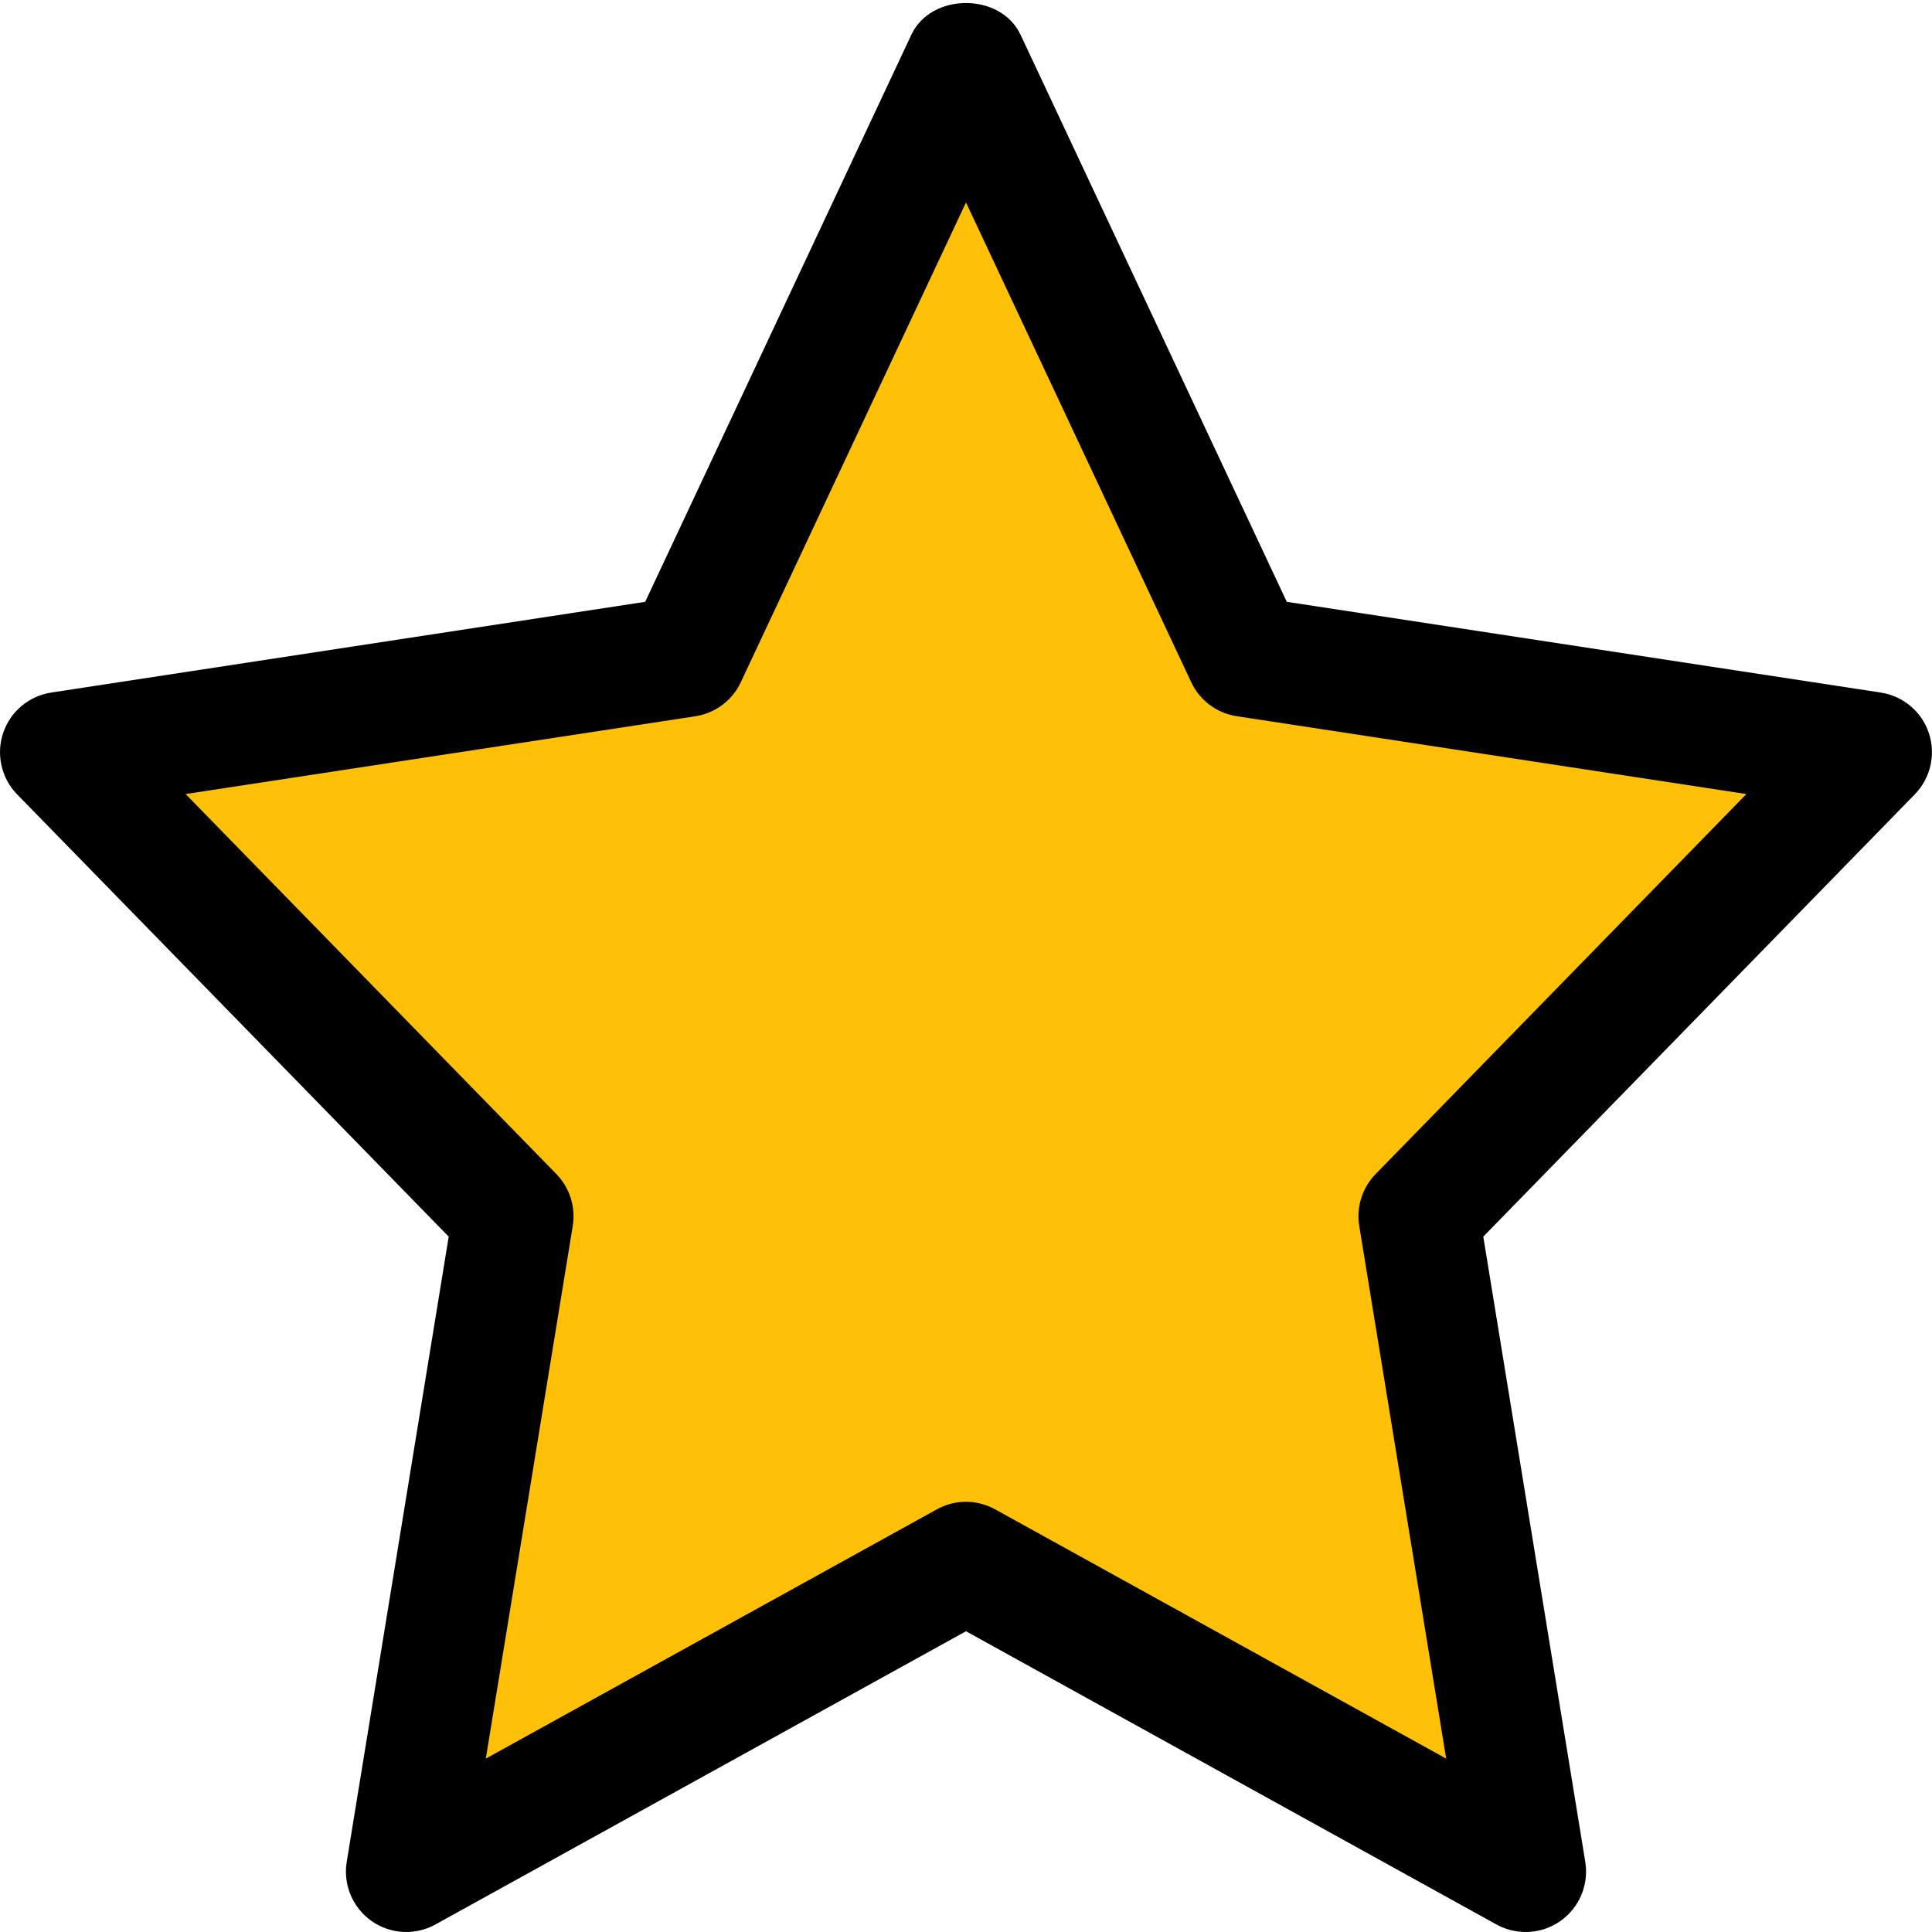 <svg enable-background="new 0 0 24 24" height="512" viewBox="0 0 24 24" width="512" xmlns="http://www.w3.org/2000/svg"><path d="m22.765 9.397c-.08-.24-.288-.414-.538-.453l-6.64-1.015-2.976-6.34c-.222-.474-.999-.474-1.222 0l-2.976 6.341-6.64 1.015c-.25.038-.458.213-.538.453s-.019.505.157.686l4.824 4.945-1.14 6.99c-.042.255.066.512.277.66s.489.164.715.039l5.932-3.279 5.931 3.278c.102.057.214.084.327.084.137 0 .273-.041.389-.123.211-.149.319-.406.277-.66l-1.14-6.99 4.824-4.945c.177-.181.237-.446.157-.686z" fill="#ffc107"/><path d="m5.574 15.362-1.267 7.767c-.046.283.073.568.308.734.234.165.543.183.795.043l6.59-3.642 6.59 3.643c.114.062.239.093.363.093.152 0 .303-.046.432-.137.235-.166.354-.451.308-.734l-1.267-7.767 5.36-5.494c.196-.201.264-.496.175-.762-.089-.267-.32-.46-.598-.503l-7.378-1.127-3.307-7.044c-.247-.526-1.11-.526-1.357 0l-3.306 7.044-7.378 1.127c-.278.043-.509.236-.598.503s-.022.561.174.762zm3.063-6.464c.247-.038.459-.196.565-.422l2.798-5.961 2.798 5.96c.106.226.318.385.565.422l6.331.967-4.605 4.72c-.167.17-.242.41-.204.645l1.08 6.617-5.602-3.096c-.113-.062-.238-.094-.363-.094s-.25.031-.363.094l-5.602 3.096 1.08-6.617c.038-.235-.037-.474-.204-.645l-4.605-4.72z"/></svg>